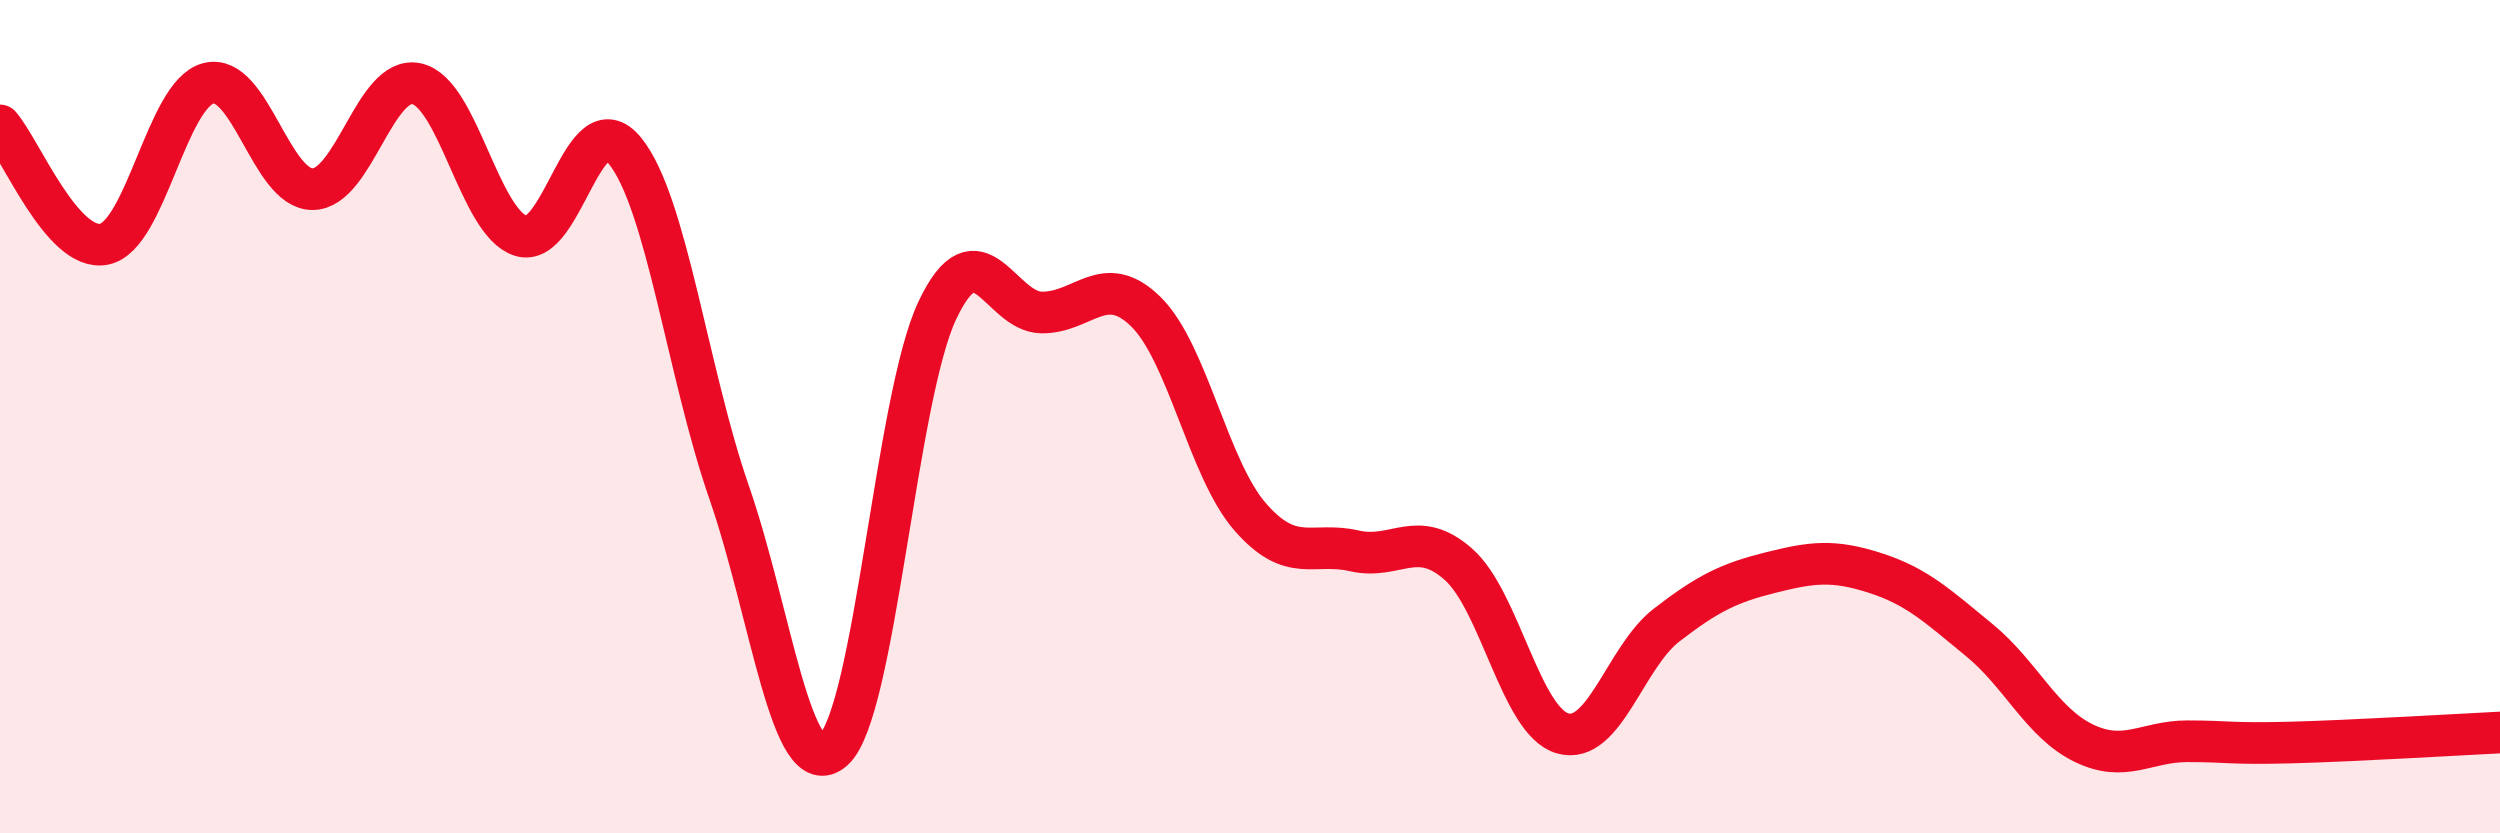 
    <svg width="60" height="20" viewBox="0 0 60 20" xmlns="http://www.w3.org/2000/svg">
      <path
        d="M 0,3.01 C 0.5,3.58 1.5,6.06 2.5,5.86 C 3.5,5.66 4,2.26 5,2 C 6,1.74 6.5,4.54 7.5,4.54 C 8.5,4.54 9,1.79 10,2.01 C 11,2.23 11.5,5.34 12.5,5.66 C 13.5,5.98 14,2.39 15,3.62 C 16,4.85 16.5,8.94 17.5,11.82 C 18.5,14.7 19,18.88 20,18 C 21,17.12 21.5,9.54 22.5,7.44 C 23.5,5.34 24,7.49 25,7.5 C 26,7.51 26.5,6.5 27.5,7.48 C 28.5,8.46 29,11.25 30,12.4 C 31,13.55 31.5,12.99 32.5,13.22 C 33.5,13.45 34,12.66 35,13.54 C 36,14.42 36.5,17.31 37.5,17.6 C 38.5,17.89 39,15.77 40,15 C 41,14.23 41.5,13.99 42.5,13.74 C 43.5,13.49 44,13.43 45,13.75 C 46,14.07 46.5,14.54 47.5,15.36 C 48.5,16.18 49,17.34 50,17.83 C 51,18.32 51.5,17.79 52.5,17.79 C 53.5,17.79 53.5,17.86 55,17.82 C 56.5,17.78 59,17.63 60,17.58L60 20L0 20Z"
        fill="#EB0A25"
        opacity="0.1"
        stroke-linecap="round"
        stroke-linejoin="round"
      />
      <path
        d="M 0,3.01 C 0.5,3.58 1.5,6.06 2.5,5.86 C 3.5,5.66 4,2.26 5,2 C 6,1.74 6.5,4.54 7.5,4.54 C 8.5,4.54 9,1.79 10,2.01 C 11,2.23 11.5,5.34 12.5,5.66 C 13.5,5.98 14,2.39 15,3.62 C 16,4.85 16.5,8.94 17.5,11.82 C 18.5,14.7 19,18.88 20,18 C 21,17.12 21.5,9.54 22.5,7.44 C 23.5,5.34 24,7.49 25,7.5 C 26,7.51 26.5,6.5 27.5,7.48 C 28.5,8.46 29,11.25 30,12.4 C 31,13.55 31.5,12.99 32.5,13.22 C 33.5,13.45 34,12.66 35,13.54 C 36,14.42 36.5,17.31 37.5,17.6 C 38.5,17.89 39,15.77 40,15 C 41,14.23 41.5,13.99 42.5,13.74 C 43.5,13.49 44,13.43 45,13.75 C 46,14.07 46.5,14.54 47.5,15.36 C 48.5,16.18 49,17.34 50,17.83 C 51,18.32 51.5,17.79 52.5,17.79 C 53.5,17.79 53.5,17.86 55,17.82 C 56.5,17.78 59,17.63 60,17.58"
        stroke="#EB0A25"
        stroke-width="1"
        fill="none"
        stroke-linecap="round"
        stroke-linejoin="round"
      />
    </svg>
  